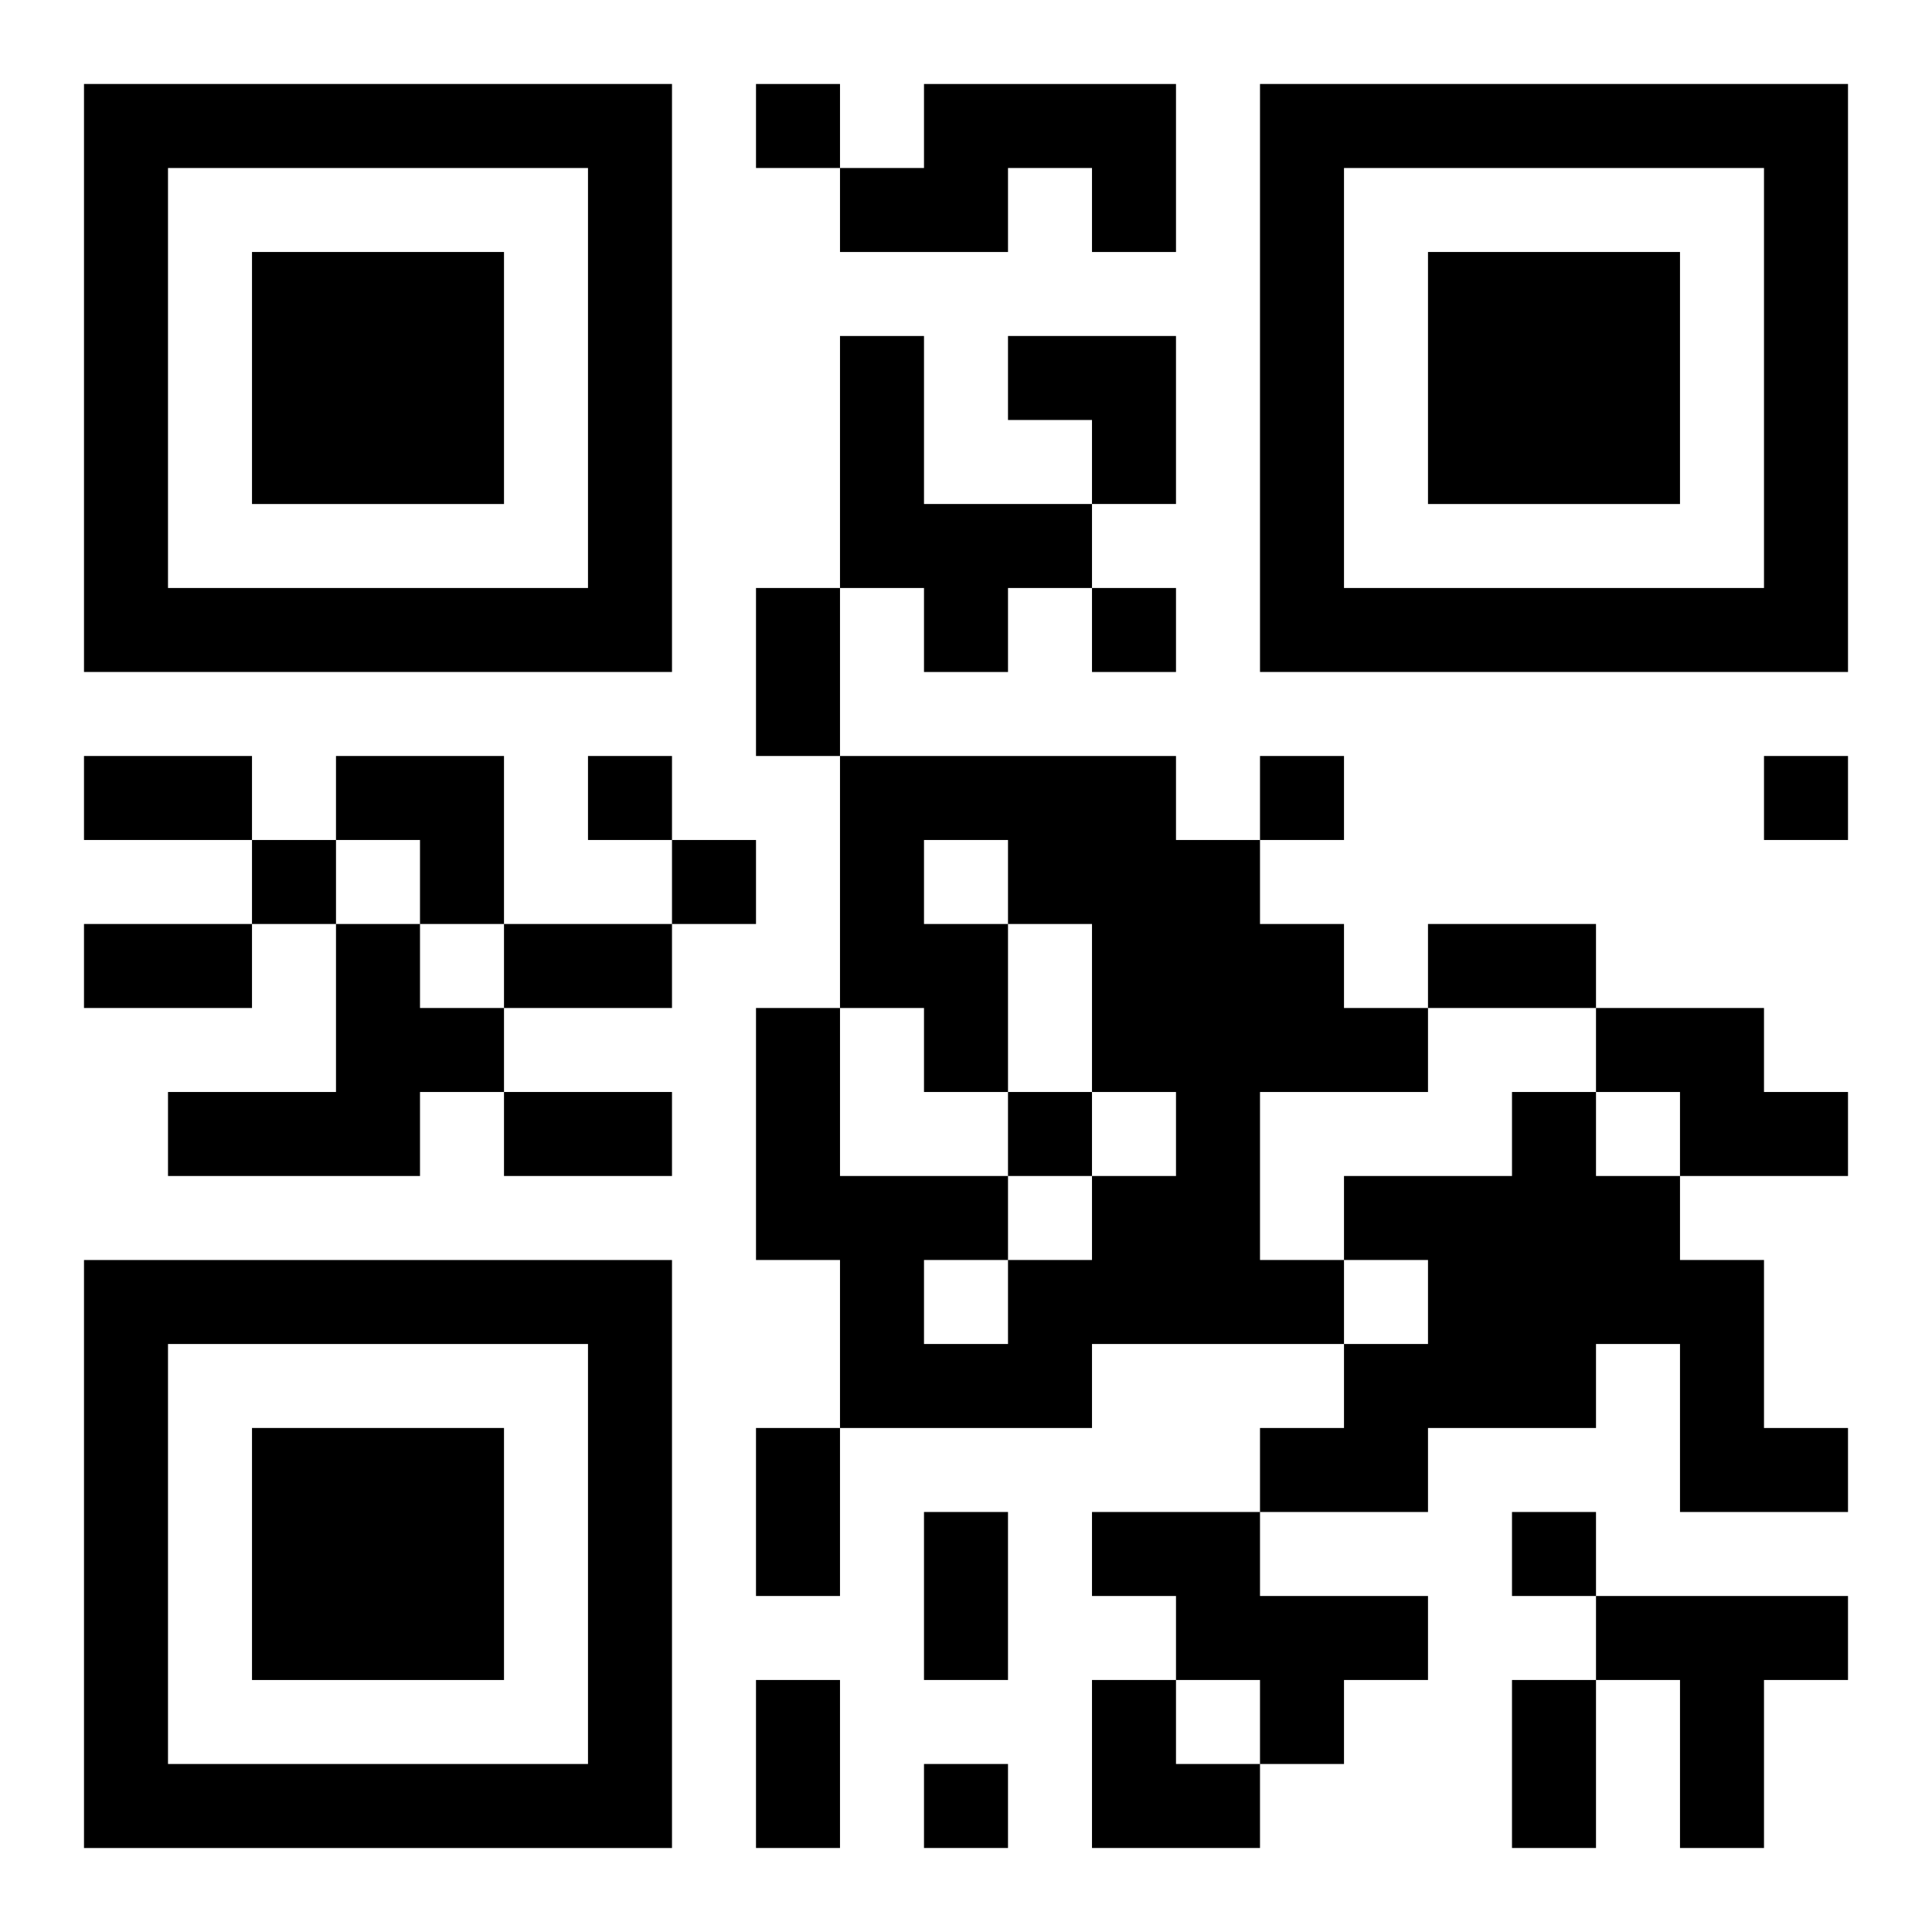 <?xml version="1.0" encoding="UTF-8"?>
<svg width="250" height="250" baseProfile="full" version="1.1" viewBox="-1 -1 23 23" xmlns="http://www.w3.org/2000/svg" xmlns:xlink="http://www.w3.org/1999/xlink"><symbol id="a"><path d="m0 7v7h7v-7h-7zm1 1h5v5h-5v-5zm1 1v3h3v-3h-3z"/></symbol><use y="-7" xlink:href="#a"/><use y="7" xlink:href="#a"/><use x="14" y="-7" xlink:href="#a"/><path d="m10 0h3v2h-1v-1h-1v1h-2v-1h1v-1m-1 3h1v2h2v1h-1v1h-1v-1h-1v-3m0 5h4v1h1v1h1v1h1v1h-2v2h1v1h-3v1h-3v-2h-1v-3h1v2h2v1h1v-1h1v-1h-1v-2h-1v2h-1v-1h-1v-3m1 1v1h1v-1h-1m0 5v1h1v-1h-1m-7-4h1v1h1v1h-1v1h-3v-1h2v-2m15 1h2v1h1v1h-2v-1h-1v-1m-1 1h1v1h1v1h1v2h1v1h-2v-2h-1v1h-2v1h-2v-1h1v-1h1v-1h-1v-1h2v-1m-5 5h2v1h2v1h-1v1h-1v-1h-1v-1h-1v-1m6 1h3v1h-1v2h-1v-2h-1v-1m-10-18v1h1v-1h-1m4 6v1h1v-1h-1m-6 2v1h1v-1h-1m8 0v1h1v-1h-1m6 0v1h1v-1h-1m-18 1v1h1v-1h-1m5 0v1h1v-1h-1m4 3v1h1v-1h-1m6 5v1h1v-1h-1m-7 3v1h1v-1h-1m-2-14h1v2h-1v-2m-8 2h2v1h-2v-1m0 2h2v1h-2v-1m5 0h2v1h-2v-1m11 0h2v1h-2v-1m-11 2h2v1h-2v-1m3 4h1v2h-1v-2m2 1h1v2h-1v-2m-2 2h1v2h-1v-2m9 0h1v2h-1v-2m-6-16h2v2h-1v-1h-1zm-8 5h2v2h-1v-1h-1zm9 11h1v1h1v1h-2z"/></svg>
